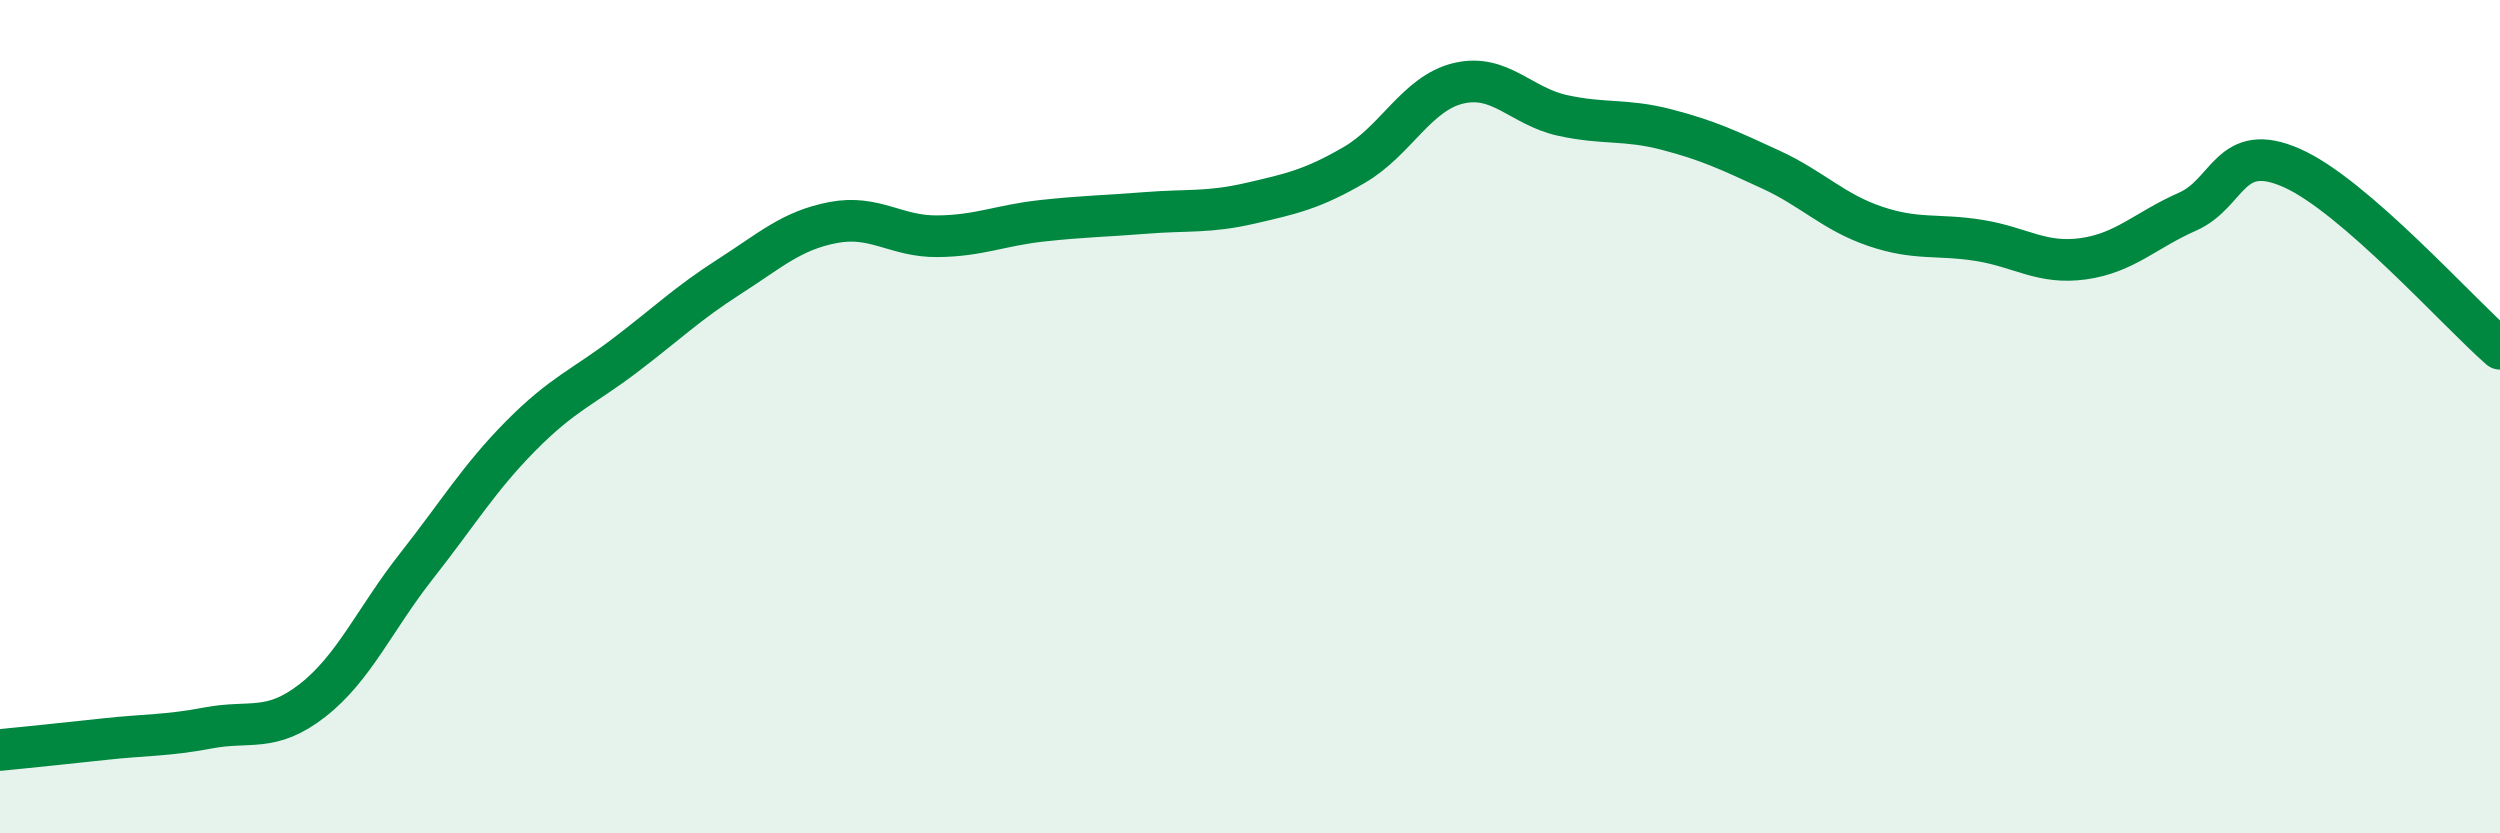 
    <svg width="60" height="20" viewBox="0 0 60 20" xmlns="http://www.w3.org/2000/svg">
      <path
        d="M 0,18 C 0.5,17.95 1.5,17.85 2.5,17.74 C 3.5,17.63 4,17.66 5,17.47 C 6,17.28 6.5,17.59 7.5,16.81 C 8.5,16.03 9,14.85 10,13.58 C 11,12.31 11.5,11.47 12.5,10.46 C 13.5,9.45 14,9.29 15,8.53 C 16,7.77 16.5,7.28 17.5,6.64 C 18.5,6 19,5.53 20,5.34 C 21,5.15 21.5,5.68 22.5,5.67 C 23.5,5.66 24,5.41 25,5.3 C 26,5.19 26.5,5.19 27.5,5.11 C 28.5,5.03 29,5.11 30,4.88 C 31,4.65 31.5,4.54 32.5,3.96 C 33.5,3.38 34,2.24 35,2 C 36,1.76 36.5,2.55 37.5,2.77 C 38.5,2.99 39,2.85 40,3.11 C 41,3.37 41.5,3.61 42.5,4.07 C 43.5,4.53 44,5.09 45,5.43 C 46,5.77 46.5,5.61 47.5,5.77 C 48.5,5.93 49,6.35 50,6.21 C 51,6.07 51.5,5.52 52.5,5.08 C 53.5,4.64 53.5,3.37 55,4.03 C 56.5,4.69 59,7.5 60,8.37L60 20L0 20Z"
        fill="#008740"
        opacity="0.1"
        stroke-linecap="round"
        stroke-linejoin="round"
      />
      <path
        d="M 0,18 C 0.5,17.95 1.5,17.85 2.5,17.74 C 3.5,17.63 4,17.66 5,17.47 C 6,17.28 6.5,17.59 7.5,16.81 C 8.5,16.03 9,14.85 10,13.58 C 11,12.31 11.5,11.47 12.5,10.46 C 13.5,9.45 14,9.29 15,8.53 C 16,7.77 16.5,7.28 17.5,6.64 C 18.5,6 19,5.53 20,5.34 C 21,5.15 21.5,5.68 22.5,5.67 C 23.5,5.66 24,5.41 25,5.3 C 26,5.19 26.5,5.19 27.5,5.11 C 28.5,5.03 29,5.11 30,4.88 C 31,4.65 31.5,4.54 32.5,3.96 C 33.5,3.38 34,2.24 35,2 C 36,1.76 36.5,2.55 37.5,2.77 C 38.5,2.99 39,2.85 40,3.11 C 41,3.37 41.5,3.61 42.5,4.07 C 43.5,4.53 44,5.09 45,5.43 C 46,5.77 46.5,5.61 47.5,5.77 C 48.5,5.93 49,6.35 50,6.21 C 51,6.07 51.5,5.52 52.5,5.08 C 53.5,4.64 53.5,3.37 55,4.03 C 56.5,4.69 59,7.5 60,8.37"
        stroke="#008740"
        stroke-width="1"
        fill="none"
        stroke-linecap="round"
        stroke-linejoin="round"
      />
    </svg>
  